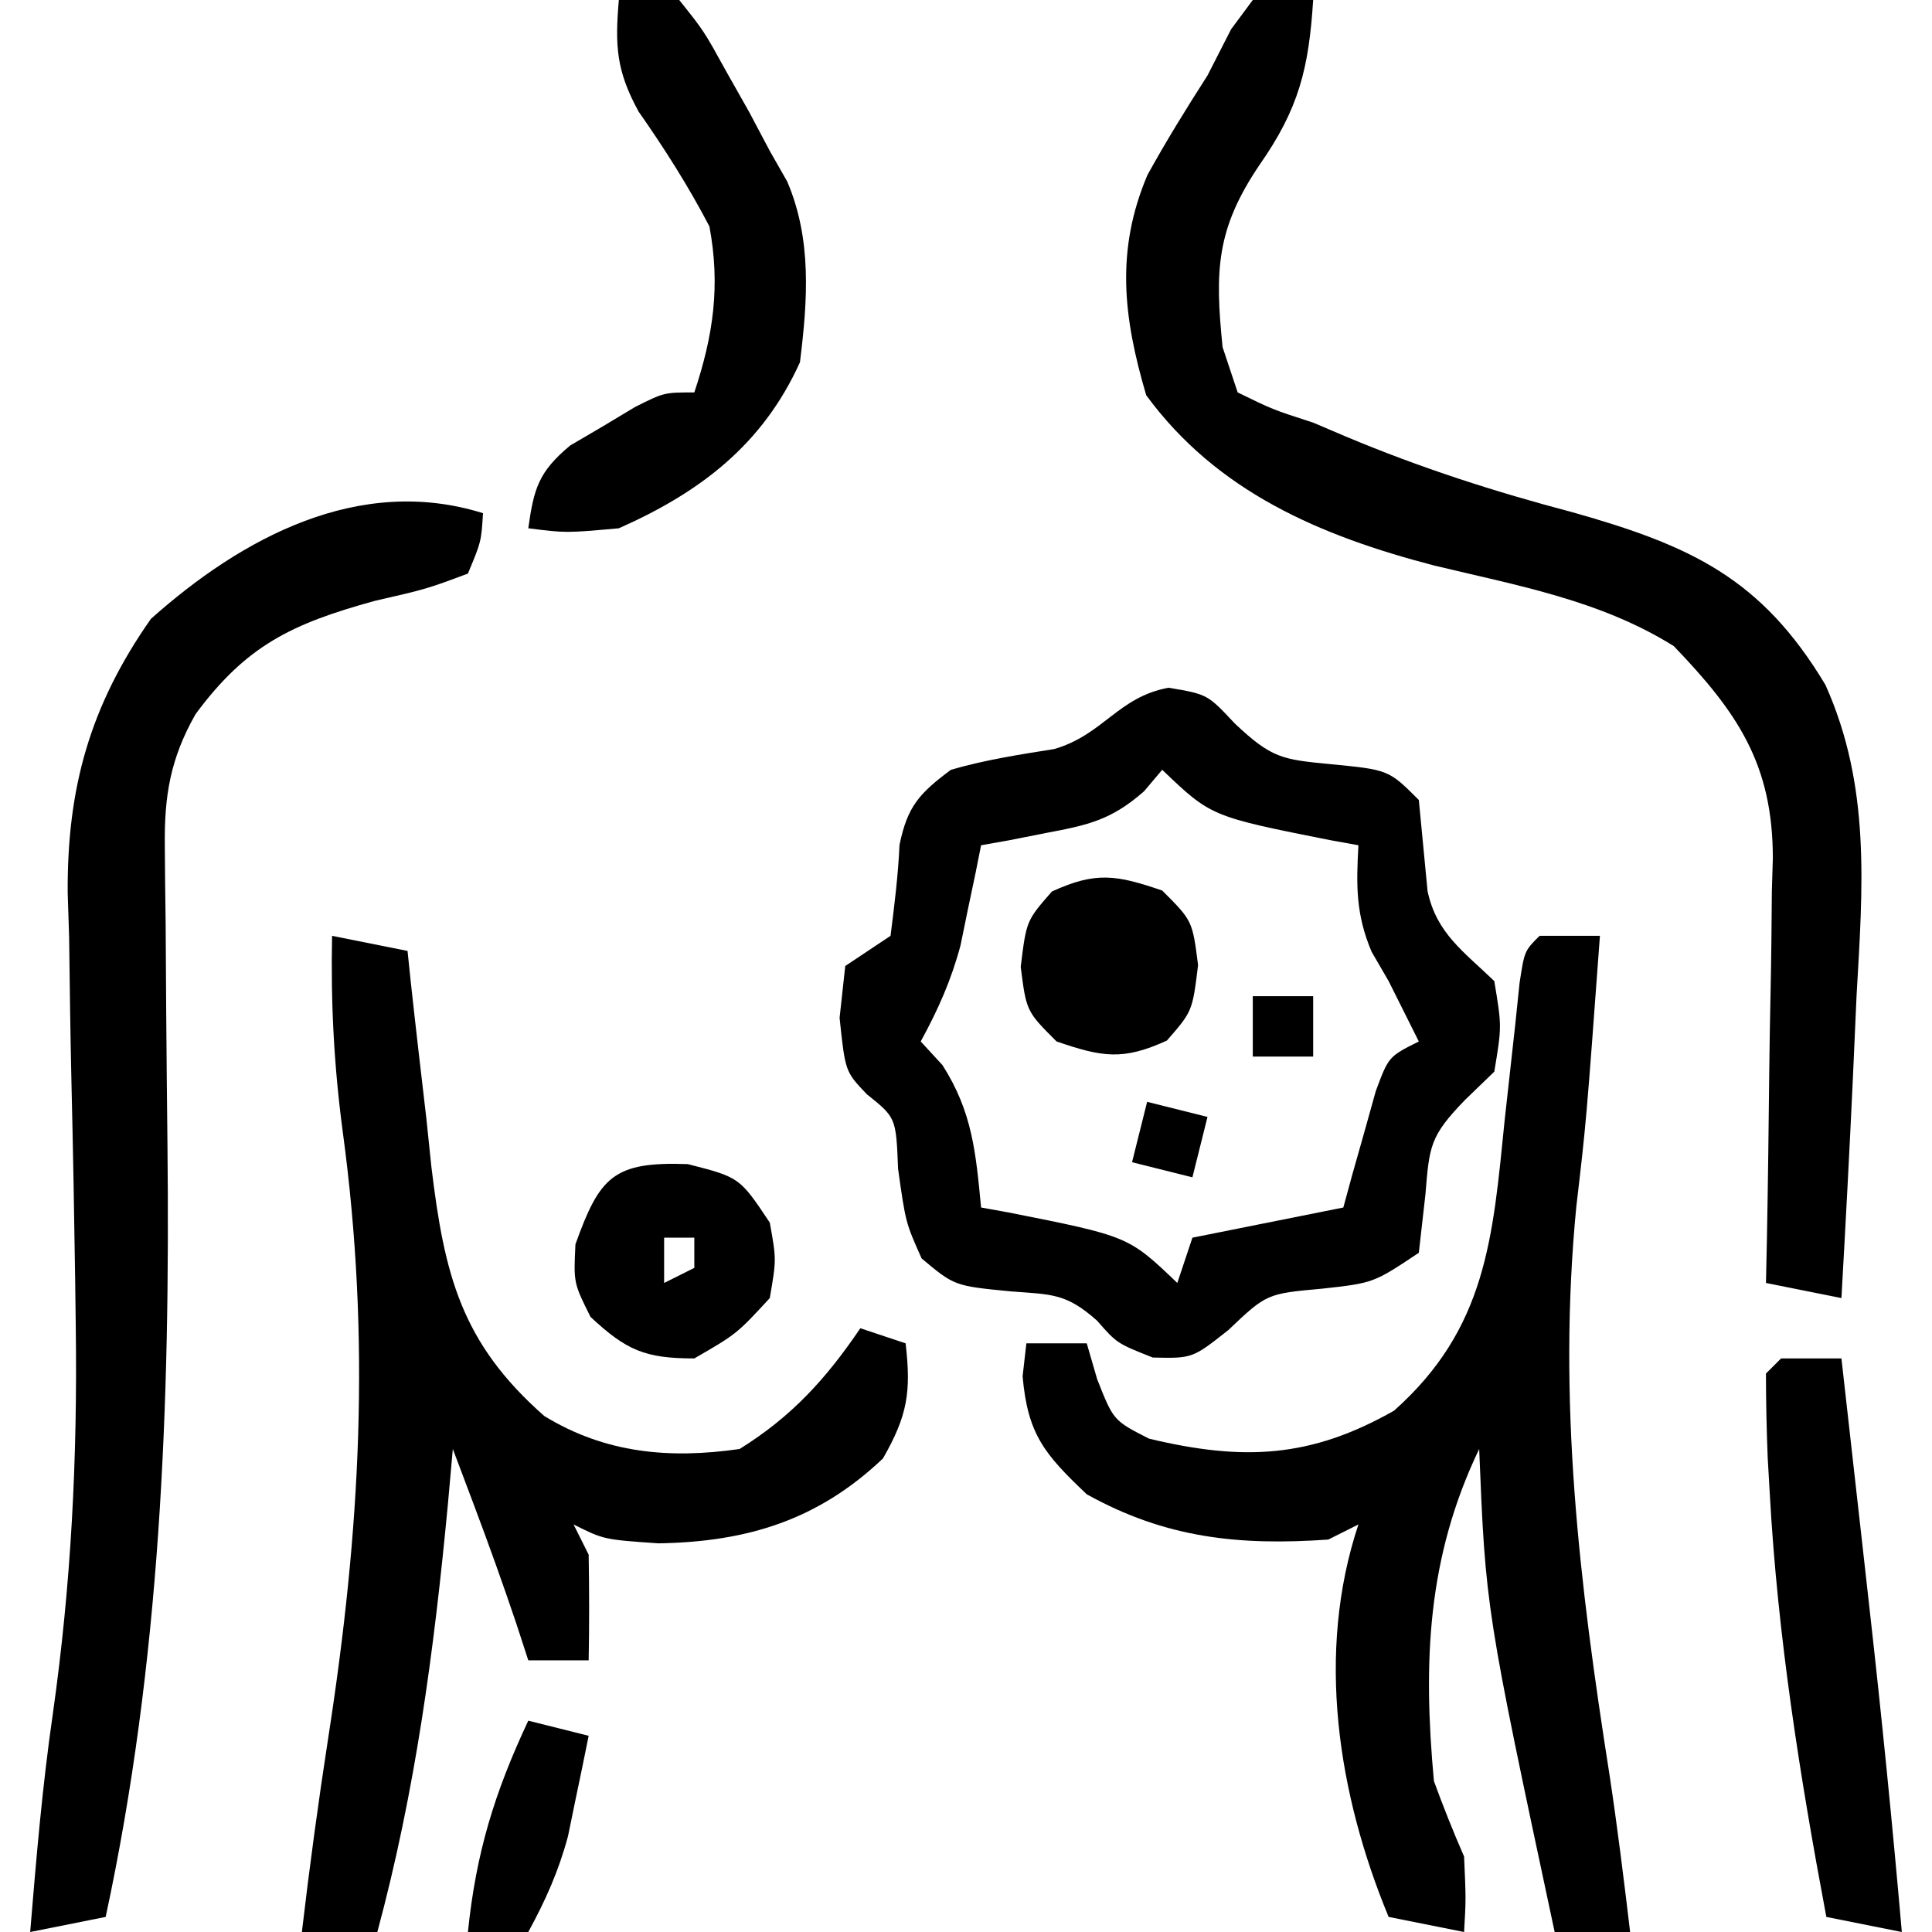 <svg xmlns="http://www.w3.org/2000/svg" xmlns:xlink="http://www.w3.org/1999/xlink" width="100px" height="100px" viewBox="0 0 100 100"><g id="surface1"><path style=" stroke:none;fill-rule:nonzero;fill:rgb(0%,0%,0%);fill-opacity:1;" d="M 79.688 48.438 L 82.812 48.438 C 82.102 58.09 82.102 58.09 81.59 62.453 C 80.609 72.531 81.746 81.93 83.309 91.871 C 83.719 94.574 84.051 97.285 84.375 100 L 80.469 100 C 76.898 83.281 76.898 83.281 76.562 75 C 73.867 80.617 73.652 86.012 74.219 92.188 C 74.699 93.504 75.219 94.809 75.781 96.094 C 75.879 98.293 75.879 98.293 75.781 100 L 71.875 99.219 C 69.25 92.879 68.094 85.562 70.312 78.906 L 68.75 79.688 C 64.133 80.008 60.348 79.621 56.25 77.344 C 54.066 75.27 53.195 74.25 52.93 71.238 L 53.125 69.531 L 56.25 69.531 L 56.789 71.387 C 57.633 73.527 57.633 73.527 59.473 74.465 C 64.359 75.633 67.836 75.469 72.156 73.016 C 76.949 68.75 77.266 64.078 77.883 57.961 C 78.062 56.328 78.242 54.695 78.426 53.062 L 78.652 50.883 C 78.906 49.219 78.906 49.219 79.688 48.438 Z M 79.688 48.438 "></path><path style=" stroke:none;fill-rule:nonzero;fill:rgb(0%,0%,0%);fill-opacity:1;" d="M 60.5 35.598 C 62.5 35.938 62.5 35.938 63.914 37.449 C 65.816 39.242 66.352 39.312 68.848 39.551 C 71.875 39.844 71.875 39.844 73.438 41.406 C 73.59 42.98 73.742 44.555 73.891 46.129 C 74.359 48.32 75.77 49.258 77.344 50.781 C 77.734 53.125 77.734 53.125 77.344 55.469 L 75.828 56.934 C 74.008 58.812 73.984 59.316 73.781 61.816 L 73.438 64.844 C 71.094 66.406 71.094 66.406 68.457 66.699 C 65.562 66.961 65.562 66.961 63.574 68.848 C 61.719 70.312 61.719 70.312 59.668 70.266 C 57.812 69.531 57.812 69.531 56.785 68.359 C 55.184 66.934 54.445 67.004 52.344 66.844 C 49.402 66.559 49.402 66.559 47.703 65.137 C 46.875 63.281 46.875 63.281 46.484 60.496 C 46.379 57.848 46.379 57.848 44.871 56.641 C 43.75 55.469 43.75 55.469 43.457 52.684 L 43.75 50 L 46.094 48.438 C 46.293 46.871 46.488 45.305 46.559 43.73 C 46.969 41.727 47.59 41.062 49.219 39.844 C 50.996 39.328 52.742 39.062 54.566 38.77 C 57.117 38.031 57.871 36.066 60.5 35.594 Z M 60.156 39.844 L 59.215 40.957 C 57.531 42.438 56.336 42.703 54.152 43.113 C 53.52 43.238 52.887 43.363 52.238 43.492 L 50.781 43.75 L 50.496 45.18 L 50.098 47.07 L 49.715 48.938 C 49.227 50.758 48.555 52.258 47.656 53.906 L 48.781 55.129 C 50.332 57.555 50.508 59.66 50.781 62.5 L 52.211 62.758 C 58.41 63.988 58.41 63.988 60.938 66.406 L 61.719 64.062 L 69.531 62.5 L 69.988 60.82 L 70.605 58.645 L 71.211 56.473 C 71.875 54.688 71.875 54.688 73.438 53.906 L 71.875 50.781 L 70.996 49.266 C 70.176 47.336 70.195 45.828 70.312 43.75 L 68.883 43.492 C 62.684 42.262 62.684 42.262 60.156 39.844 Z M 64.844 0 L 67.969 0 C 67.746 3.535 67.23 5.629 65.184 8.547 C 62.945 11.867 62.879 14.012 63.281 17.969 L 64.062 20.312 C 65.875 21.199 65.875 21.199 67.969 21.875 L 69.676 22.602 C 73.531 24.219 77.352 25.449 81.398 26.516 C 87.508 28.242 91.168 29.918 94.484 35.449 C 96.844 40.711 96.414 45.93 96.094 51.562 C 96.031 52.973 95.965 54.379 95.906 55.789 C 95.73 59.59 95.527 63.391 95.312 67.188 L 91.406 66.406 L 91.457 64.043 C 91.512 61.133 91.547 58.223 91.578 55.316 C 91.594 54.059 91.613 52.801 91.641 51.547 C 91.68 49.734 91.699 47.926 91.711 46.113 L 91.762 44.426 C 91.762 39.547 89.926 36.867 86.633 33.441 C 82.832 31.066 78.551 30.312 74.227 29.27 C 68.359 27.742 63 25.469 59.328 20.457 C 58.148 16.453 57.727 12.984 59.391 9.059 C 60.363 7.297 61.41 5.605 62.5 3.906 L 63.723 1.512 Z M 17.188 48.438 L 21.094 49.219 L 21.258 50.793 C 21.516 53.168 21.793 55.539 22.07 57.91 L 22.328 60.387 C 23 65.961 23.852 69.492 28.172 73.293 C 31.34 75.23 34.656 75.52 38.281 75 C 40.98 73.32 42.754 71.371 44.531 68.75 L 46.875 69.531 C 47.164 72.055 46.977 73.258 45.703 75.488 C 42.348 78.676 38.68 79.809 34.082 79.883 C 31.25 79.688 31.25 79.688 29.688 78.906 L 30.469 80.469 C 30.5 82.293 30.504 84.113 30.469 85.938 L 27.344 85.938 L 26.707 83.984 C 26.023 81.961 25.305 79.953 24.551 77.953 L 23.918 76.27 L 23.438 75 L 23.18 77.891 C 22.465 85.438 21.508 92.664 19.531 100 L 15.625 100 C 16.02 96.629 16.477 93.262 16.996 89.906 C 18.656 79.195 19.199 69.355 17.742 58.59 C 17.285 55.16 17.117 51.891 17.188 48.438 Z M 17.188 48.438 "></path><path style=" stroke:none;fill-rule:nonzero;fill:rgb(0%,0%,0%);fill-opacity:1;" d="M 25 26.562 C 24.91 28.035 24.91 28.035 24.219 29.688 C 22.086 30.484 22.086 30.484 19.383 31.105 C 15.109 32.285 12.754 33.402 10.121 36.965 C 8.809 39.281 8.5 41.199 8.531 43.797 L 8.547 45.73 L 8.574 47.824 L 8.602 52.289 C 8.621 54.613 8.641 56.938 8.668 59.266 C 8.812 72.707 8.312 86.027 5.469 99.219 L 1.562 100 C 1.875 96.215 2.191 92.445 2.738 88.684 C 3.684 81.996 4.012 75.488 3.922 68.73 L 3.891 66.246 C 3.84 62.848 3.781 59.453 3.699 56.059 C 3.641 53.543 3.609 51.031 3.578 48.516 L 3.504 46.227 C 3.465 40.785 4.66 36.523 7.812 32.031 C 12.527 27.824 18.59 24.559 25 26.562 Z M 32.031 0 L 35.156 0 C 36.434 1.598 36.434 1.598 37.598 3.711 L 38.777 5.797 L 39.844 7.812 L 40.746 9.395 C 42.031 12.402 41.801 15.551 41.406 18.75 C 39.477 23.012 36.246 25.477 32.031 27.344 C 29.297 27.59 29.297 27.59 27.344 27.344 C 27.633 25.273 27.879 24.422 29.512 23.059 L 31.199 22.07 L 32.883 21.059 C 34.375 20.312 34.375 20.312 35.938 20.312 C 36.926 17.344 37.293 14.785 36.719 11.719 C 35.625 9.625 34.41 7.715 33.055 5.777 C 31.898 3.664 31.828 2.375 32.031 0 Z M 92.188 70.312 L 95.312 70.312 C 95.688 73.648 96.062 76.984 96.438 80.324 L 96.754 83.152 C 97.387 88.762 97.949 94.379 98.438 100 L 94.531 99.219 C 93.16 91.93 92.012 84.711 91.602 77.293 L 91.496 75.449 C 91.438 74 91.406 72.547 91.406 71.094 Z M 35.598 60.254 C 38.281 60.938 38.281 60.938 39.844 63.281 C 40.188 65.188 40.188 65.188 39.844 67.188 C 38.133 69.043 38.133 69.043 35.938 70.312 C 33.391 70.312 32.426 69.898 30.566 68.164 C 29.688 66.406 29.688 66.406 29.785 64.402 C 31.043 60.906 31.746 60.117 35.598 60.254 Z M 34.375 64.062 L 34.375 66.406 L 35.938 65.625 L 35.938 64.062 Z M 60.156 46.094 C 61.719 47.656 61.719 47.656 62.012 49.953 C 61.719 52.344 61.719 52.344 60.398 53.859 C 58.113 54.906 57.043 54.711 54.688 53.906 C 53.125 52.344 53.125 52.344 52.832 50.047 C 53.125 47.656 53.125 47.656 54.445 46.145 C 56.73 45.094 57.801 45.289 60.156 46.094 Z M 57.031 49.219 L 57.812 50.781 Z M 27.344 89.062 L 30.469 89.844 C 30.246 90.953 30.02 92.059 29.785 93.164 L 29.402 95.031 C 28.914 96.852 28.242 98.352 27.344 100 L 24.219 100 C 24.641 95.879 25.605 92.77 27.344 89.062 Z M 59.375 57.031 L 62.5 57.812 L 61.719 60.938 L 58.594 60.156 Z M 64.844 51.562 L 67.969 51.562 L 67.969 54.688 L 64.844 54.688 Z M 64.844 51.562 "></path></g></svg>